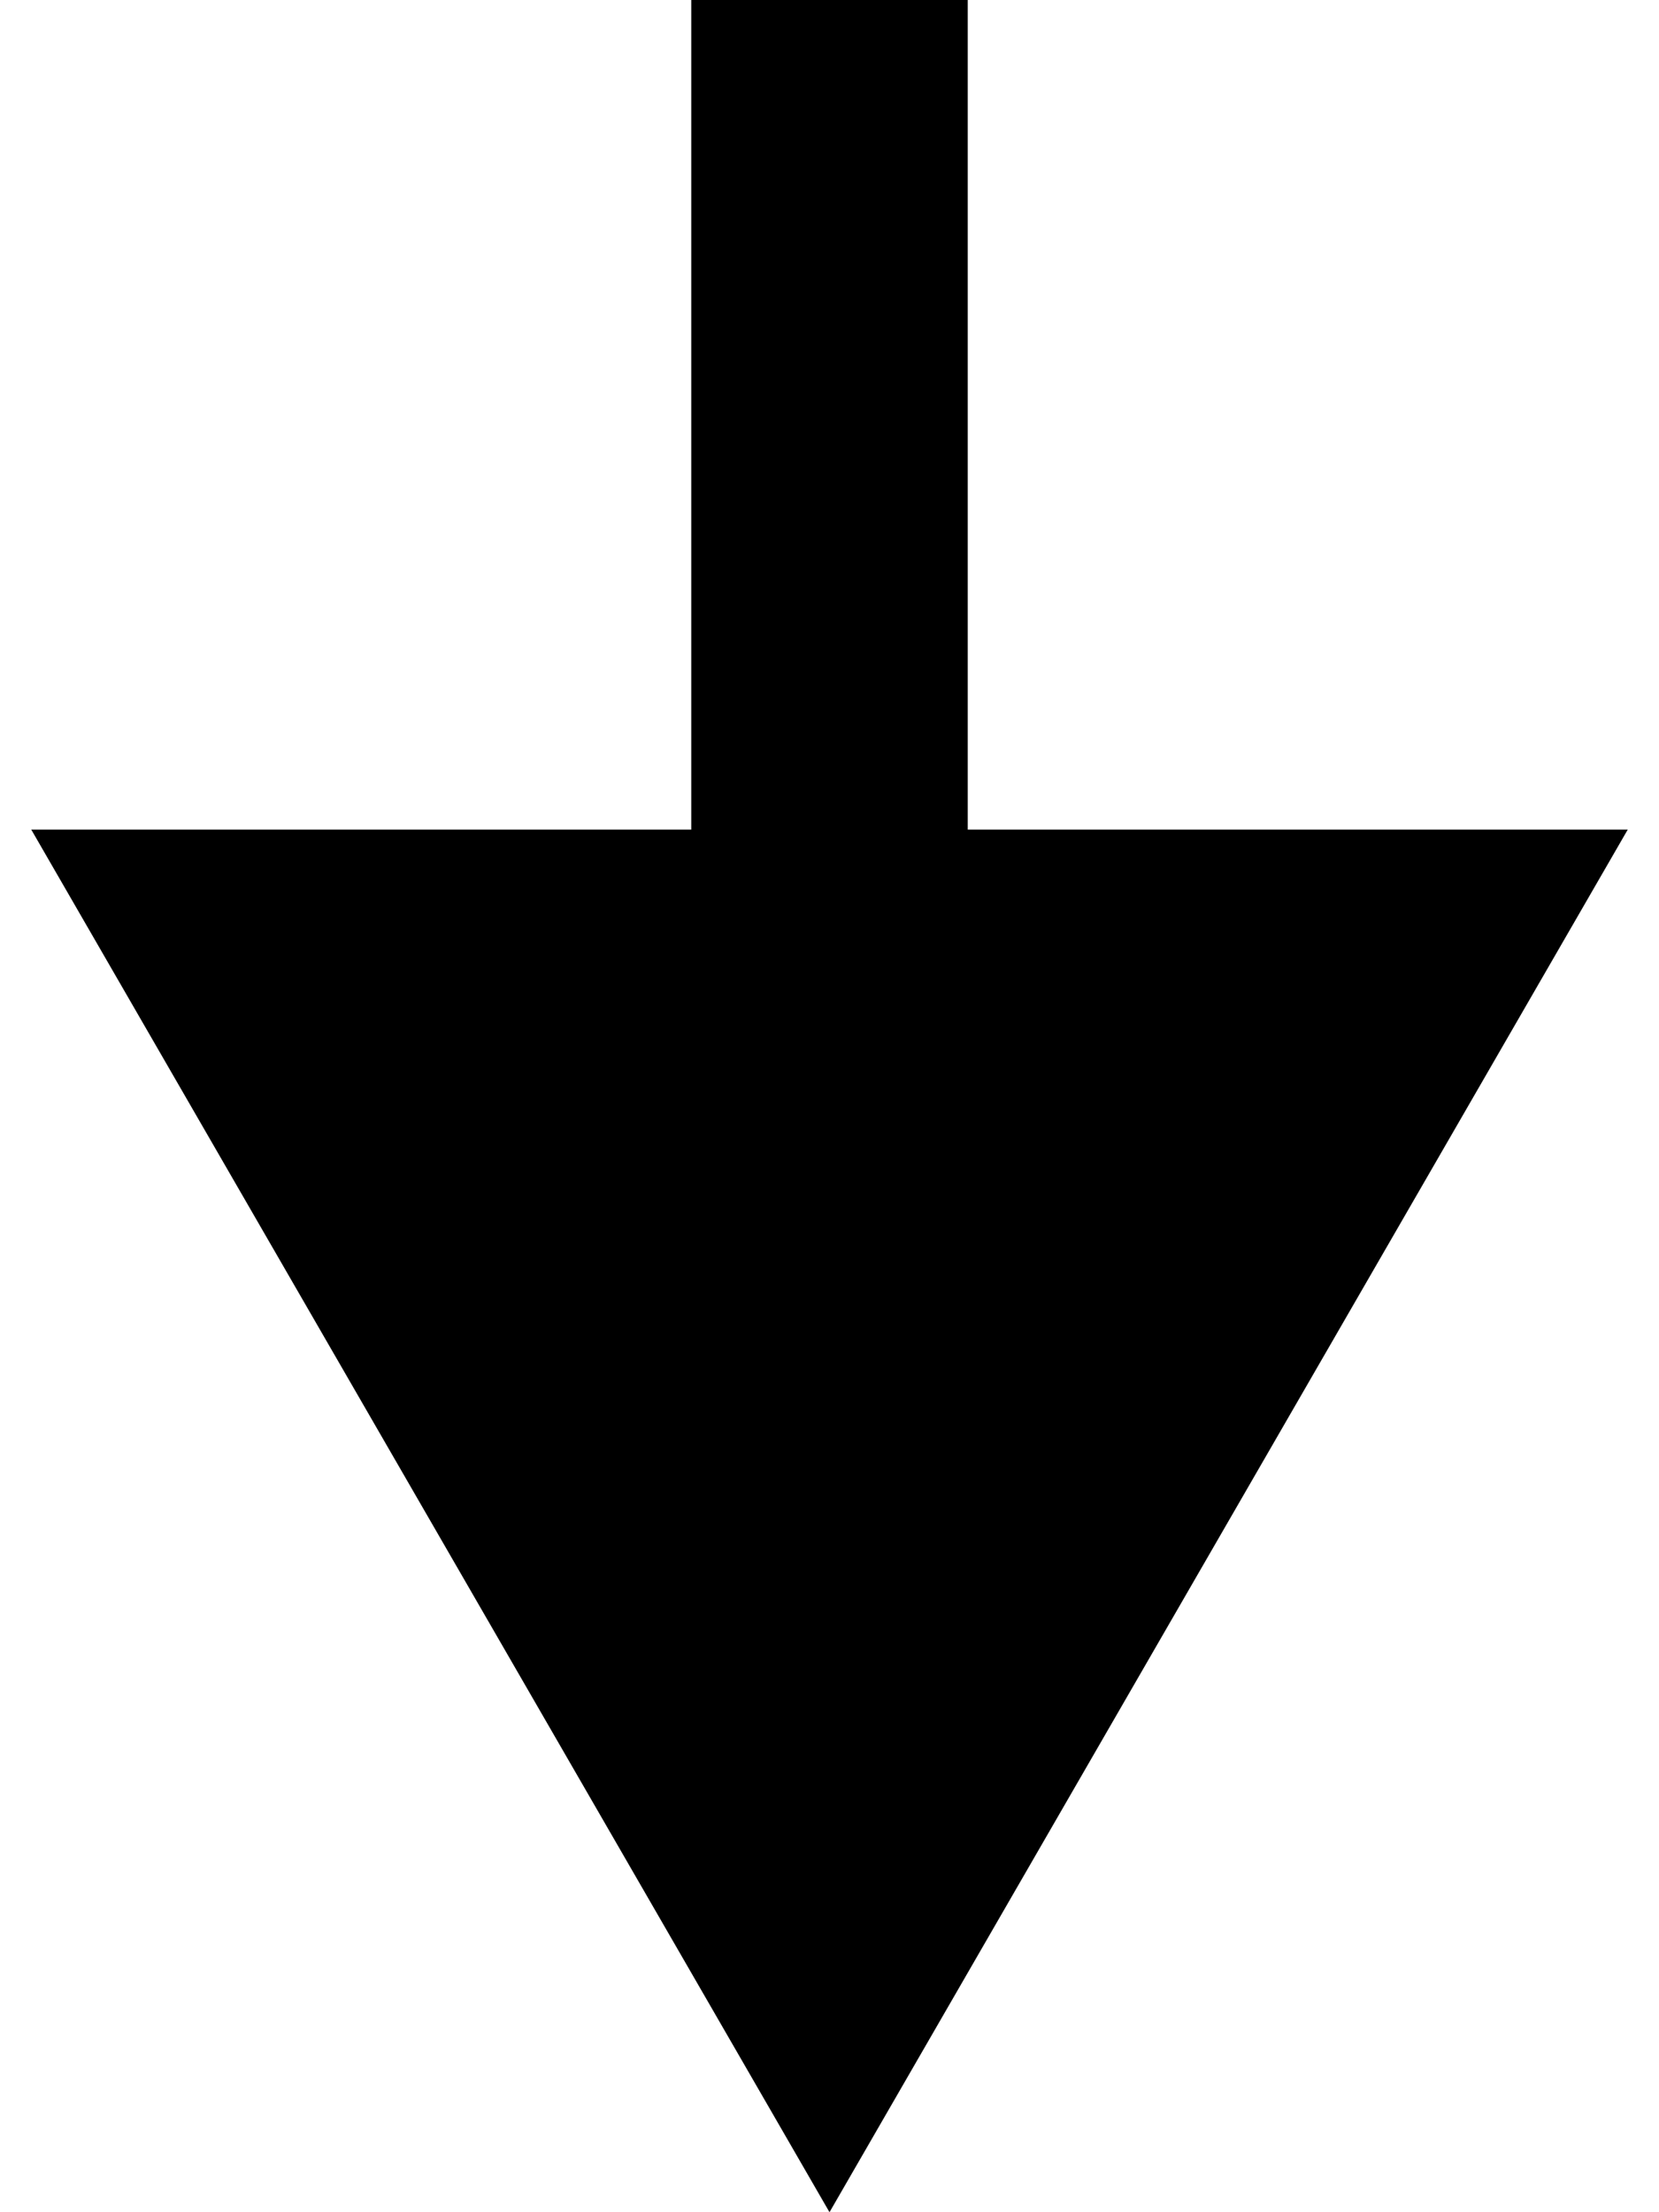 <?xml version="1.0" encoding="UTF-8"?> <svg xmlns="http://www.w3.org/2000/svg" width="12" height="16" viewBox="0 0 12 16" fill="none"><path d="M6 16L11.774 6H0.226L6 16ZM5 0V7H7V0L5 0Z" fill="#C2B593" style="fill:#C2B593;fill:color(display-p3 0.761 0.71 0.577);fill-opacity:1;"></path></svg> 